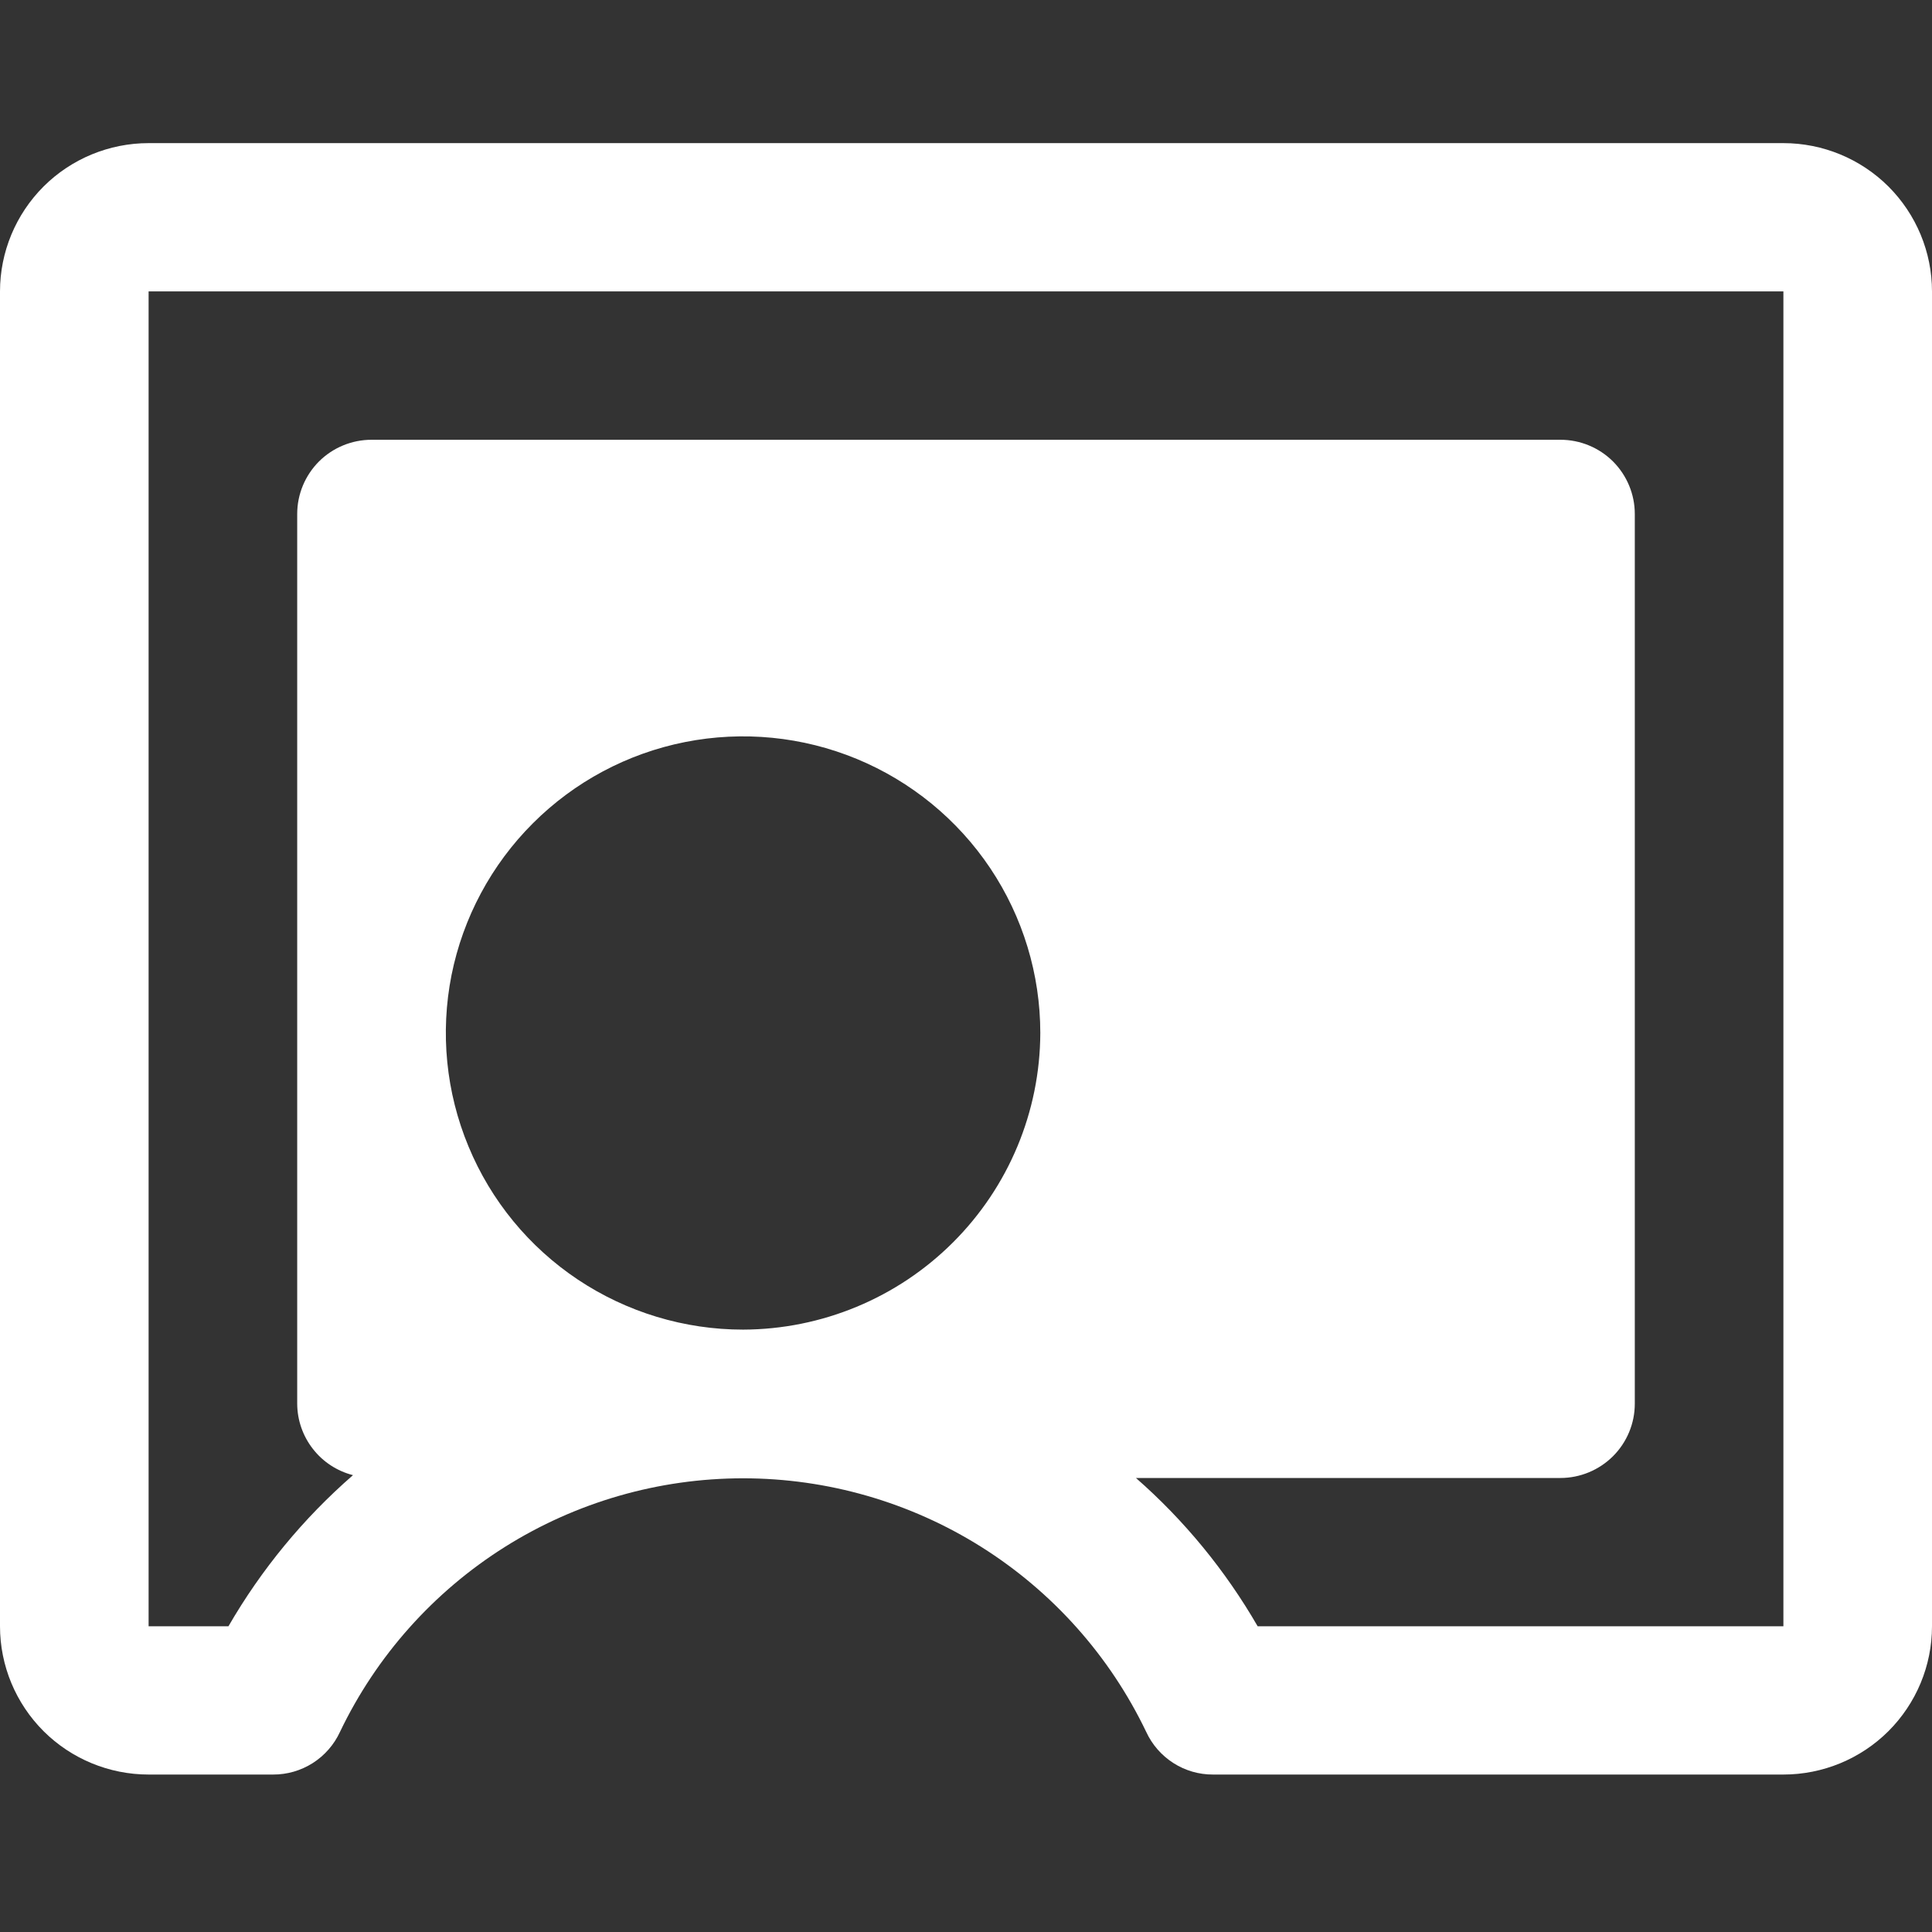 <svg width="24" height="24" viewBox="0 0 24 24" fill="none" xmlns="http://www.w3.org/2000/svg">
<rect x="0" y="0" width="24" height="24" fill="#333333" stroke="none"/>
<path d="M22.154 1.778H1.846C1.357 1.778 0.887 1.972 0.541 2.317C0.195 2.663 0 3.132 0 3.62V20.202C0 20.691 0.195 21.159 0.541 21.505C0.887 21.85 1.357 22.044 1.846 22.044H3.392C3.567 22.045 3.738 21.995 3.886 21.901C4.033 21.807 4.15 21.673 4.223 21.515C4.675 20.571 5.385 19.775 6.271 19.217C7.157 18.66 8.183 18.364 9.231 18.364C10.278 18.364 11.305 18.66 12.191 19.217C13.077 19.775 13.787 20.571 14.239 21.515C14.312 21.673 14.429 21.807 14.576 21.901C14.723 21.995 14.894 22.045 15.069 22.044H22.154C22.643 22.044 23.113 21.85 23.459 21.505C23.805 21.159 24 20.691 24 20.202V3.62C24 3.132 23.805 2.663 23.459 2.317C23.113 1.972 22.643 1.778 22.154 1.778ZM9.231 16.517C8.501 16.517 7.787 16.301 7.179 15.896C6.572 15.491 6.099 14.916 5.82 14.242C5.54 13.569 5.467 12.828 5.609 12.113C5.752 11.399 6.104 10.742 6.62 10.227C7.136 9.711 7.794 9.36 8.51 9.218C9.227 9.076 9.969 9.149 10.644 9.428C11.318 9.707 11.895 10.179 12.301 10.785C12.707 11.391 12.923 12.104 12.923 12.832C12.92 13.809 12.53 14.744 11.838 15.434C11.146 16.125 10.209 16.514 9.231 16.517ZM22.154 20.202H15.623C15.223 19.51 14.713 18.887 14.111 18.36H19.385C19.629 18.36 19.864 18.262 20.037 18.09C20.21 17.917 20.308 17.683 20.308 17.438V6.384C20.308 6.14 20.21 5.905 20.037 5.732C19.864 5.56 19.629 5.463 19.385 5.463H4.615C4.371 5.463 4.136 5.56 3.963 5.732C3.79 5.905 3.692 6.14 3.692 6.384V17.438C3.693 17.642 3.762 17.839 3.887 17.999C4.012 18.16 4.187 18.274 4.385 18.325C3.769 18.861 3.247 19.495 2.838 20.202H1.846V3.62H22.154V20.202Z" fill="white"/>
</svg>
